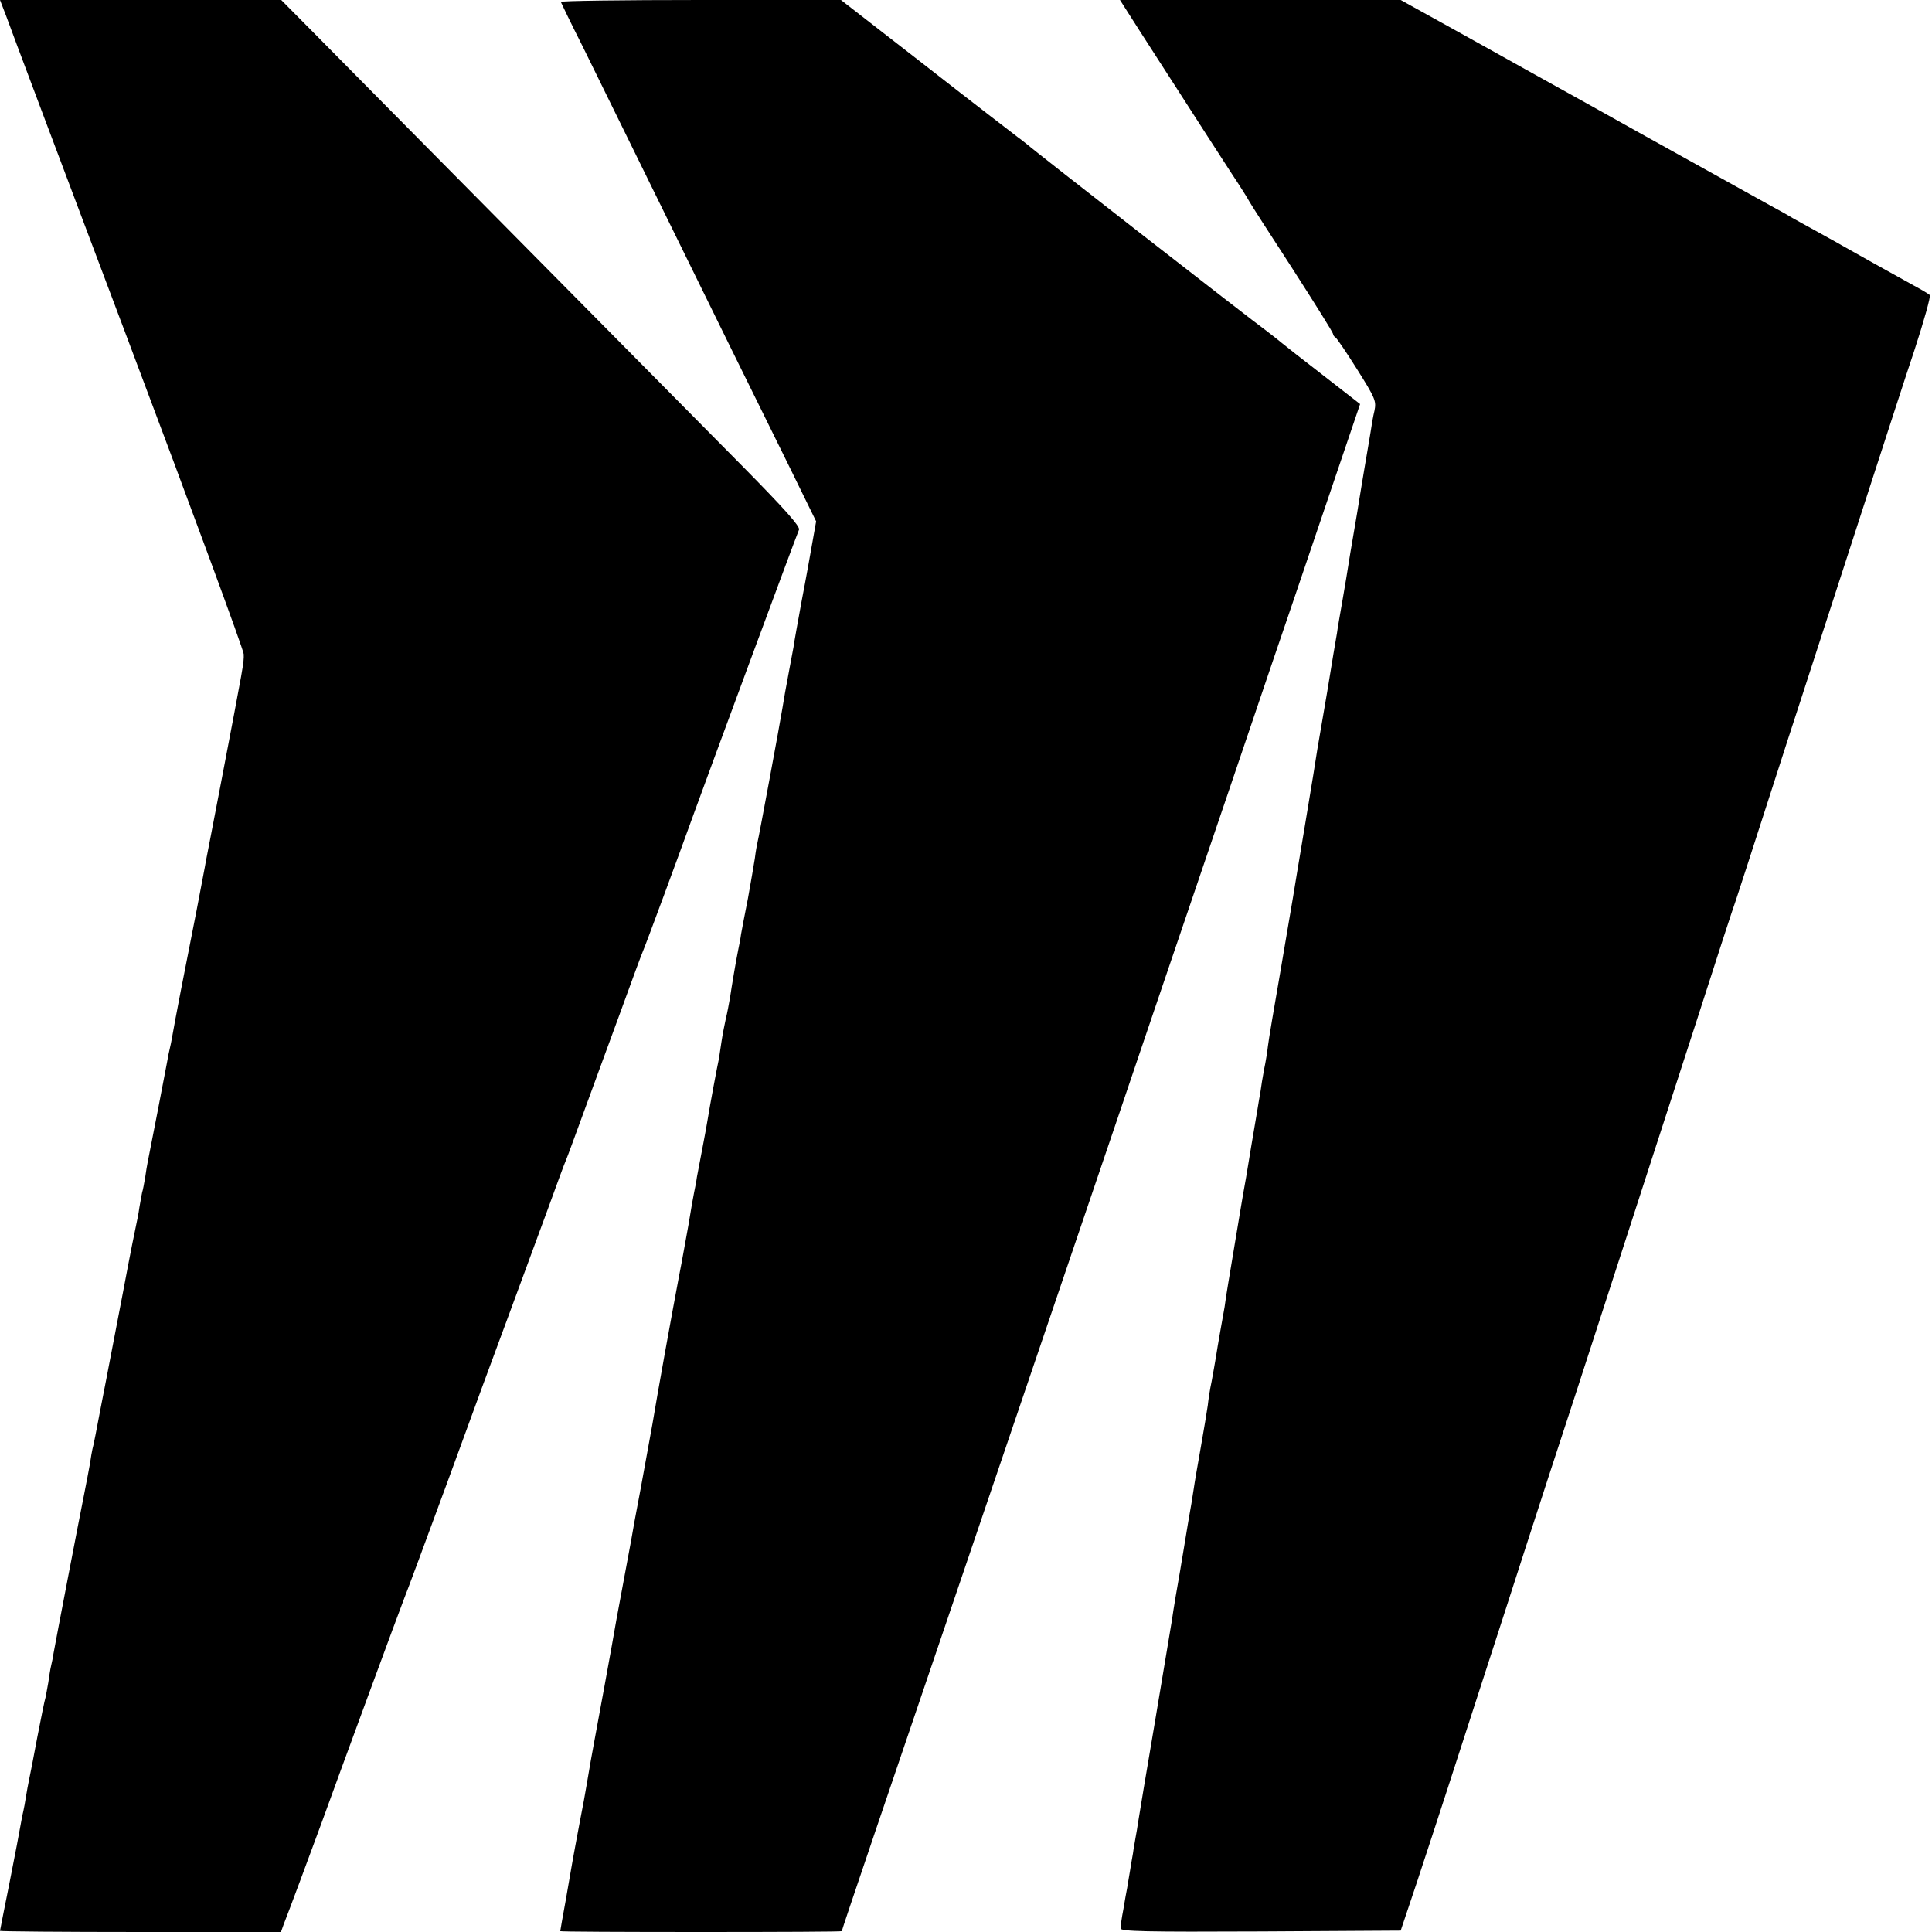 <svg version="1" xmlns="http://www.w3.org/2000/svg" width="933.333" height="933.333" viewBox="0 0 700 700"><path d="M2.2 5.7c1.1 3.2 21 56 44.1 117.3s42 112.6 42 114c.1 3.2.1 3-8.3 47-2.7 14-5.1 26.6-5.4 28-.2 1.4-1.8 9.5-3.4 18-4.2 21.1-8 40.8-8.7 45-.3 1.9-.8 4.2-1 5-.2.8-.7 3.1-1 5-.5 2.9-5.8 30.1-7 36.1-.2.9-.6 3.4-.9 5.5-.4 2.2-.8 4.6-1.1 5.4-.2.8-.6 3.3-1 5.5-.3 2.2-.8 4.7-1 5.5-.2.8-2.5 12.1-4.9 25-2.5 12.9-4.7 24.6-5 26-.3 1.4-1.6 8.6-3.1 16-1.4 7.4-2.7 14.2-3 15-.2.8-.6 3.2-.9 5.3-.4 2.1-1.3 7.1-2.1 11-1.6 7.9-10.4 53.7-11.1 57.7-.2 1.4-.6 3.4-.9 4.6-.3 1.2-.7 3.9-1 6-.4 2.1-.8 4.6-1 5.4-.3.8-1.6 7.3-3 14.5-1.3 7.1-2.7 14.1-3 15.5-.3 1.4-.8 4.1-1.1 6-.3 1.9-.7 4.2-.9 5-.2.8-.7 3.1-1 5-.3 1.9-2.1 11.3-4 20.9-1.9 9.5-3.5 17.5-3.5 17.7 0 .2 22.9.4 50.9.4h50.9l1-2.8c1.6-4 9.9-26.3 13.7-36.7 6.1-16.9 28.6-78 30-81.5.8-1.9 7.8-20.8 15.6-42 7.7-21.2 17.9-48.9 22.6-61.5 4.7-12.7 11-29.8 14-38 3-8.3 5.8-15.9 6.3-17 .5-1.1 3.3-8.8 6.3-17 3-8.3 9-24.5 13.2-36 4.2-11.6 8-21.9 8.5-23 .9-2 12.7-33.9 18.5-50 3.6-10 36.9-100.1 38-102.6.4-1.2-5.1-7.4-20.7-23.2C246.2 145.8 133.5 32 113.7 11.9L101.9 0H0l2.2 5.7z"/><path d="M203.2.7c.2.5 3.7 7.8 8 16.3 9.5 19.4 38.4 78.1 53.3 108.5 6.2 12.6 15.8 32.1 21.3 43.2l9.9 20.2-1.3 7.3c-.7 4-2.4 13.6-3.9 21.3-1.4 7.7-2.8 15.3-3 17-.3 1.6-1 5.2-1.5 8-1.2 6.3-2.1 11.4-2.5 14-.7 4.5-8.6 47.1-9 48.5-.2.8-.7 3.5-1 6-.4 2.5-1.5 9-2.5 14.5-1.1 5.5-2.2 11.3-2.5 13-.2 1.6-.7 4.1-1 5.5-.9 4.4-2.4 13.4-3 17.5-.4 2.2-1 5.6-1.5 7.5-.4 1.9-1.2 5.7-1.6 8.5-.4 2.7-.8 5.4-.9 6-.5 2.1-3.5 18.2-4 21.5-.3 1.9-1.2 6.9-2 11s-1.7 8.8-2 10.5c-.2 1.6-.7 4.1-1 5.5-.3 1.4-1.2 6.5-2 11.5-.9 4.9-2.4 13.5-3.5 19-2.7 14.3-7.7 41.9-9.6 53.4-.3 1.8-.8 4.3-1 5.5-.2 1.1-1.7 9.3-3.3 18.1-1.7 8.8-3.2 17.1-3.4 18.5-.8 4.2-4.9 26.4-5.3 28.5-1.4 8.3-7.5 41.5-7.9 43.5-.6 3-2.2 12.2-3 17-.3 1.9-1.4 8-2.5 13.5-1 5.5-2.2 11.6-2.5 13.5-.3 1.9-1.5 8.4-2.5 14.4-1.1 6-2 11.1-2 11.3 0 .2 23 .3 51 .3 28.1 0 51-.1 51-.3 0-.5 15.7-46.7 52.6-155.2 4.1-12.1 9.7-28.5 12.4-36.5 2.7-8 10.8-31.8 18-53 7.2-21.2 15.1-44.4 17.5-51.5 2.4-7.2 11-32.4 19-56 16.2-47.7 27.6-81.1 36.5-107.5 3.3-9.6 11.8-34.6 18.9-55.6l12.9-38-13.5-10.5c-7.4-5.7-14-10.9-14.7-11.5-.6-.5-3.2-2.6-5.7-4.5-5.8-4.2-85-65.9-86.5-67.4-.7-.5-2.2-1.8-3.5-2.7-1.3-1-16.3-12.5-33.3-25.8L304.7 0h-50.9c-28 0-50.8.3-50.6.7z"/><path d="M407.2 2.2c.8 1.3 8.6 13.5 17.4 27.1 8.7 13.6 18.5 28.7 21.6 33.5 3.2 4.8 6 9.3 6.4 10.1.4.8 7.4 11.7 15.6 24.3 8.1 12.6 14.8 23.3 14.8 23.8 0 .4.4 1 .8 1.2.4.1 4 5.4 7.9 11.6 6.6 10.5 7 11.5 6.3 15-.5 2-1.1 5.5-1.4 7.7-.4 2.2-1.3 8-2.2 13-.8 4.9-1.7 10.1-1.9 11.5-.2 1.4-1.1 6.8-2 12-.9 5.2-1.8 10.6-2 12-.2 1.4-1.1 6.8-2 12-.9 5.2-1.9 10.8-2.1 12.5-.3 1.6-1.9 11.1-3.5 21-1.7 9.9-3.3 19.3-3.6 21-.2 1.6-2.2 13.8-4.4 27s-4.2 25.1-4.4 26.5c-.2 1.4-2.3 13.3-4.5 26.5-2.3 13.2-4.4 25.6-4.6 27.5-.2 1.9-.8 5.7-1.4 8.5-.5 2.7-1.1 6.3-1.3 8-.3 1.6-.8 4.6-1.1 6.5-1.1 6.5-1.6 9.5-2.2 13-.3 1.9-1.2 7.1-1.9 11.5-.8 4.4-1.7 9.6-2 11.5-.3 1.9-1 6-1.5 9s-1.2 7.1-1.5 9c-.3 1.9-1 6-1.5 9s-1.1 6.8-1.3 8.5c-.3 1.6-1 5.7-1.6 9-.6 3.3-1.3 7.6-1.6 9.5-.3 1.9-1 5.7-1.5 8.5-.6 2.7-1.2 6.7-1.4 8.7-.3 2.1-1.4 8.8-2.5 15-1.1 6.2-2.3 13.1-2.6 15.3-.3 2.2-1.2 7.6-2 12-.7 4.4-1.6 9.6-1.9 11.5-.3 1.9-.8 4.6-1 6-.8 4.4-2.5 14.4-3 18.1-.3 2-3.1 18.4-6.1 36.5-3.1 18.1-5.8 34.5-6.1 36.4-.3 1.9-.7 4.6-1 6-.2 1.4-.7 3.8-.9 5.5-.3 1.6-.8 4.6-1.1 6.5-.3 1.9-.8 4.6-1 6-.3 1.4-.9 4.9-1.4 7.9-.6 3-1 6.1-1 6.8 0 1.1 9.1 1.3 50.8 1.1l50.7-.3 5.7-17c3.1-9.4 8.2-24.9 11.3-34.5 3.1-9.6 8.3-25.6 11.5-35.5 3.2-9.9 10.7-32.9 16.5-51 5.9-18.2 11.7-36.2 13-40 1.3-3.9 7.6-23.2 14-43s14.3-44.1 17.5-54c3.2-9.9 11.3-34.9 18-55.5 6.6-20.6 12.9-40 14-43 1-3 6.2-19 11.5-35.5S651 258 652 255c1.6-4.9 9.3-28.6 28.7-88.5 3.6-11 9.3-28.8 12.9-39.5 3.5-10.7 6-19.7 5.6-20.1-.4-.4-2.9-1.9-5.7-3.4-7.3-4-21.4-11.9-26-14.5-2.2-1.3-6.5-3.6-9.5-5.3-3-1.6-6.8-3.8-8.5-4.7-1.6-1-5.2-3-8-4.5-7.8-4.3-31.5-17.5-36.2-20.1-2.4-1.3-6.4-3.6-9-5-2.7-1.5-12.2-6.8-21.3-11.9-9.1-5-19.2-10.7-22.5-12.5-3.3-1.9-14.8-8.2-25.5-14.2L507.5 0H405.8l1.4 2.2z"/></svg>